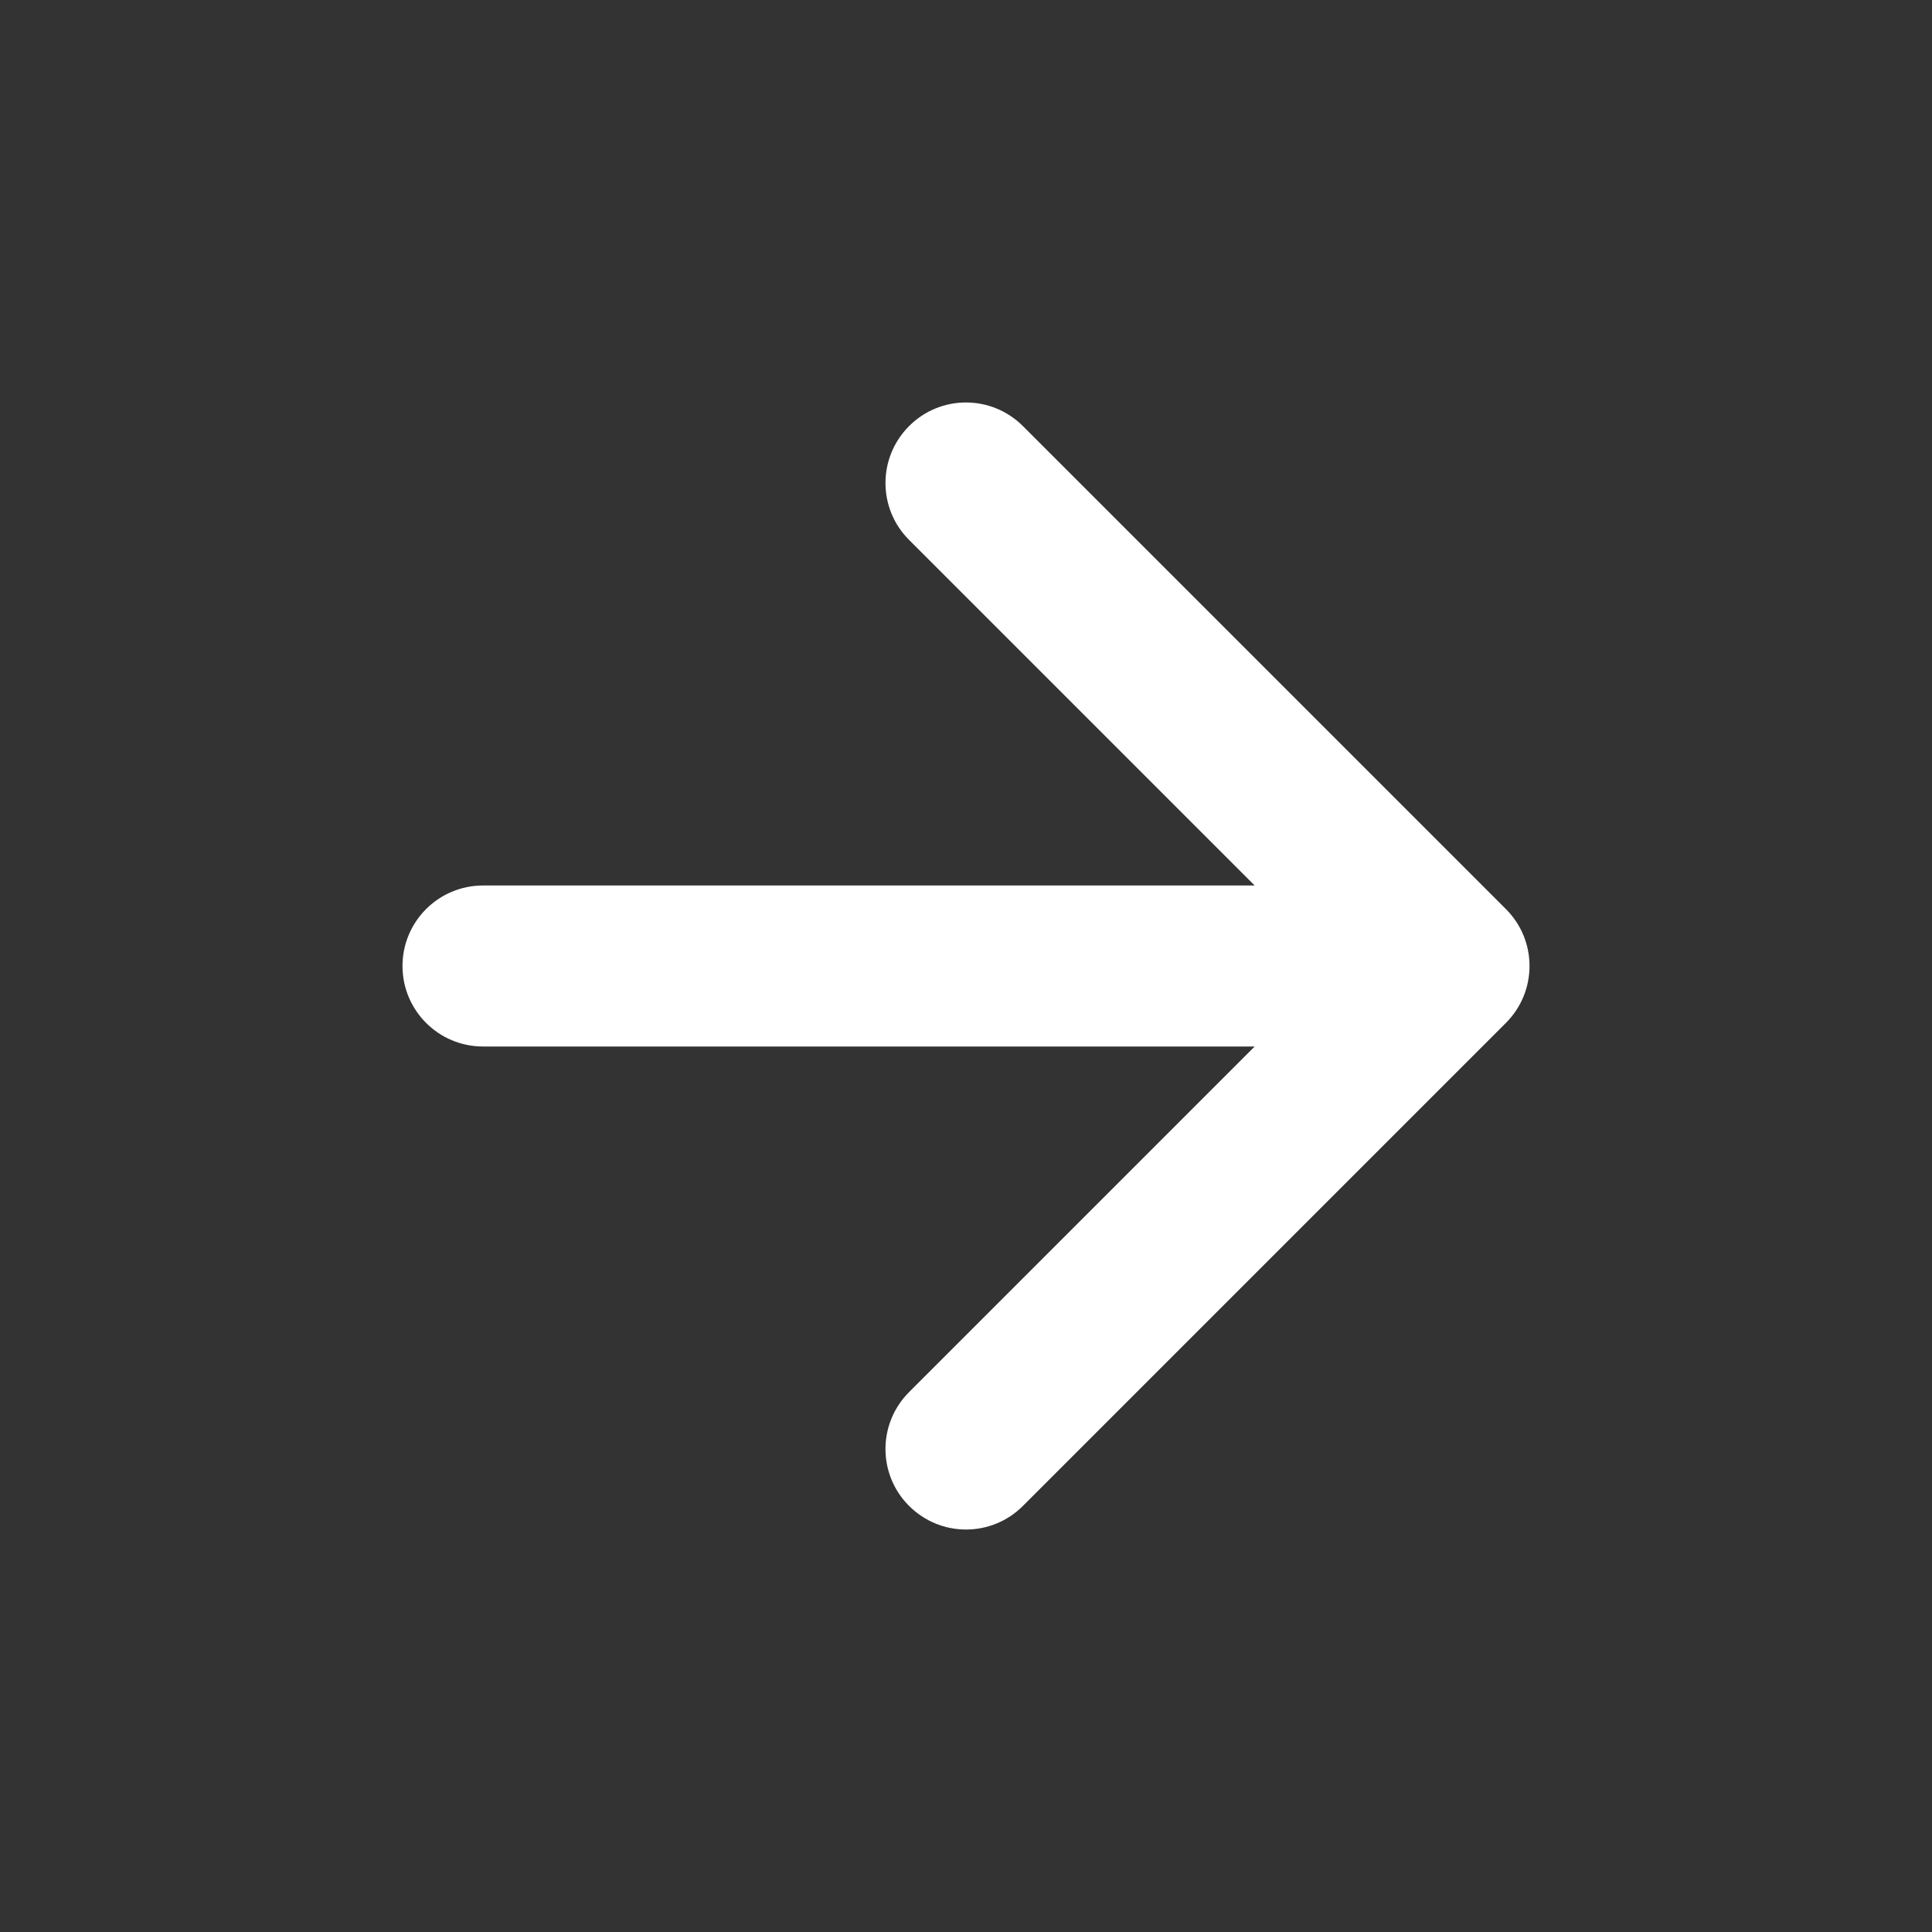 <svg width="24" height="24" fill="none" xmlns="http://www.w3.org/2000/svg"><rect width="100%" height="100%" fill="#333333" stroke="none"/><path fill-rule="evenodd" clip-rule="evenodd" d="M5 12c0 .552.448 1 1 1h9.586l-4.293 4.293c-.391.391-.391 1.024 0 1.414.391.391 1.024.391 1.414 0l6-6c.391-.391.391-1.024 0-1.414l-6-6c-.391-.391-1.024-.391-1.414 0-.391.391-.391 1.024 0 1.414L15.586 11H6c-.552 0-1 .448-1 1Z" fill="#FFFFFF"/></svg>